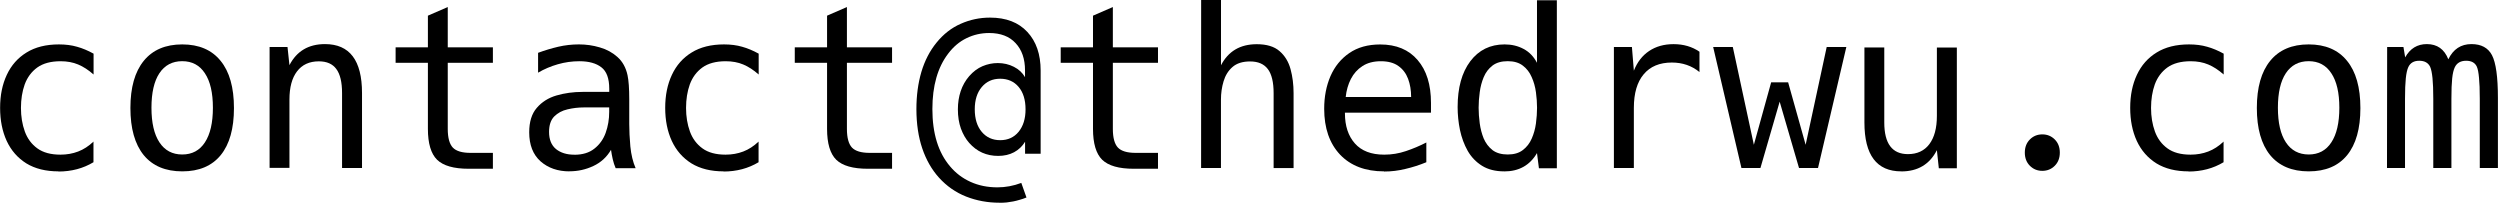 <?xml version="1.0" encoding="UTF-8"?>
<svg width="47.85mm" height="3.876mm" version="1.1" viewBox="0 0 47.85 3.876" xmlns="http://www.w3.org/2000/svg">
 <g transform="translate(-77.01 -31.49)">
  <g>
   <g fill="#000" stroke-width=".07">
    <path d="m78.13 34.77q-0.366 0-0.616-0.153-0.248-0.155-0.376-0.43-0.126-0.275-0.126-0.632 0-0.36 0.128-0.632 0.128-0.275 0.378-0.428 0.25-0.155 0.62-0.155 0.192 0 0.347 0.045 0.155 0.043 0.316 0.132v0.399q-0.147-0.13-0.296-0.192-0.147-0.062-0.335-0.062-0.279 0-0.447 0.12-0.165 0.12-0.24 0.323-0.072 0.203-0.072 0.451 0 0.246 0.074 0.451 0.074 0.203 0.24 0.323 0.165 0.12 0.442 0.12 0.182 0 0.339-0.06 0.157-0.06 0.293-0.19v0.395q-0.296 0.178-0.672 0.178z"/>
    <path d="m80.5 34.77q-0.484 0-0.74-0.312-0.254-0.314-0.254-0.901 0-0.589 0.256-0.903t0.736-0.314q0.48 0 0.734 0.314 0.256 0.312 0.256 0.905 0 0.589-0.254 0.901-0.254 0.31-0.734 0.31zm-0.002-0.323q0.283 0 0.434-0.232 0.153-0.232 0.153-0.663 0-0.43-0.153-0.659-0.151-0.232-0.434-0.232-0.285 0-0.438 0.232-0.151 0.229-0.151 0.659 0 0.432 0.153 0.663 0.153 0.232 0.436 0.232z"/>
    <path d="m82.17 32.39h0.343l0.037 0.347q0.209-0.403 0.68-0.403 0.709 0 0.709 0.936v1.435h-0.382v-1.435q0-0.312-0.11-0.459-0.107-0.147-0.335-0.147-0.271 0-0.417 0.192-0.145 0.19-0.145 0.539v1.308h-0.38z"/>
    <path d="m85.98 34.72q-0.426 0-0.604-0.172-0.176-0.174-0.176-0.591v-1.265h-0.618v-0.296h0.618v-0.606l0.38-0.165v0.771h0.864v0.296h-0.864v1.265q0 0.254 0.097 0.358 0.097 0.101 0.339 0.101h0.428v0.304z"/>
    <path d="m87.91 34.77q-0.335 0-0.554-0.192-0.217-0.194-0.217-0.556 0-0.3 0.145-0.467 0.145-0.17 0.378-0.238 0.234-0.068 0.498-0.068h0.511v-0.06q0-0.296-0.151-0.411-0.149-0.116-0.42-0.116-0.211 0-0.413 0.058-0.203 0.058-0.378 0.161v-0.38q0.19-0.07 0.385-0.116 0.194-0.045 0.397-0.045 0.207 0 0.401 0.058 0.196 0.056 0.339 0.186 0.143 0.128 0.19 0.345 0.033 0.153 0.033 0.461v0.473q0 0.194 0.021 0.43 0.023 0.236 0.101 0.417h-0.382q-0.035-0.081-0.056-0.172-0.021-0.093-0.033-0.18-0.122 0.209-0.339 0.31-0.215 0.101-0.455 0.101zm0.093-0.318q0.236 0 0.382-0.116 0.149-0.116 0.217-0.302 0.068-0.188 0.068-0.403v-0.085h-0.482q-0.161 0-0.316 0.037-0.153 0.035-0.254 0.136-0.099 0.101-0.099 0.296 0 0.219 0.134 0.329 0.134 0.107 0.349 0.107z"/>
    <path d="m90.86 34.77q-0.366 0-0.616-0.153-0.248-0.155-0.376-0.43-0.126-0.275-0.126-0.632 0-0.36 0.128-0.632 0.128-0.275 0.378-0.428 0.25-0.155 0.62-0.155 0.192 0 0.347 0.045 0.155 0.043 0.316 0.132v0.399q-0.147-0.13-0.296-0.192-0.147-0.062-0.335-0.062-0.279 0-0.447 0.12-0.165 0.12-0.24 0.323-0.072 0.203-0.072 0.451 0 0.246 0.074 0.451 0.074 0.203 0.24 0.323 0.165 0.12 0.442 0.12 0.182 0 0.339-0.06t0.293-0.19v0.395q-0.296 0.178-0.672 0.178z"/>
    <path d="m93.62 34.72q-0.426 0-0.604-0.172-0.176-0.174-0.176-0.591v-1.265h-0.618v-0.296h0.618v-0.606l0.38-0.165v0.771h0.864v0.296h-0.864v1.265q0 0.254 0.097 0.358 0.097 0.101 0.339 0.101h0.428v0.304z"/>
    <path d="m96.14 35.37q-0.339 0-0.639-0.118-0.298-0.118-0.519-0.362-0.209-0.232-0.32-0.56t-0.112-0.75q0-0.389 0.095-0.713 0.097-0.325 0.291-0.562 0.198-0.244 0.463-0.36 0.265-0.118 0.56-0.118 0.461 0 0.715 0.275 0.254 0.273 0.254 0.738v1.592h-0.298v-0.229q-0.079 0.13-0.211 0.201-0.132 0.07-0.304 0.07-0.335 0-0.554-0.248-0.099-0.112-0.159-0.275-0.058-0.163-0.058-0.368 0-0.188 0.054-0.349 0.054-0.161 0.163-0.287 0.114-0.13 0.254-0.19 0.143-0.06 0.293-0.06 0.167 0 0.308 0.072 0.139 0.07 0.213 0.198v-0.13q0-0.329-0.18-0.521-0.178-0.194-0.506-0.194-0.232 0-0.434 0.099-0.201 0.097-0.351 0.296-0.302 0.395-0.302 1.06 0 0.701 0.339 1.098 0.161 0.192 0.391 0.296 0.232 0.105 0.515 0.105 0.232 0 0.457-0.085l0.099 0.279q-0.07 0.029-0.132 0.045-0.062 0.019-0.124 0.031-0.064 0.012-0.124 0.019-0.06 0.006-0.139 0.006zm0.014-1.197q0.221 0 0.353-0.161 0.132-0.163 0.132-0.428 0-0.273-0.132-0.43-0.132-0.157-0.355-0.157-0.217 0-0.351 0.159-0.134 0.159-0.134 0.426 0 0.273 0.134 0.432 0.134 0.159 0.353 0.159z"/>
    <path d="m98.71 34.72q-0.426 0-0.604-0.172-0.176-0.174-0.176-0.591v-1.265h-0.618v-0.296h0.618v-0.606l0.38-0.165v0.771h0.864v0.296h-0.864v1.265q0 0.254 0.097 0.358 0.097 0.101 0.339 0.101h0.428v0.304z"/>
    <path d="m100 31.49h0.38v1.249q0.209-0.403 0.684-0.403 0.285 0 0.436 0.132 0.153 0.132 0.211 0.345 0.058 0.213 0.058 0.459v1.435h-0.382v-1.435q0-0.312-0.11-0.459-0.11-0.147-0.341-0.147-0.215 0-0.337 0.107-0.12 0.105-0.17 0.273-0.05 0.167-0.05 0.351v1.308h-0.38z"/>
    <path d="m103.5 34.77q-0.535 0-0.841-0.32-0.304-0.323-0.304-0.878 0-0.345 0.12-0.624 0.122-0.279 0.36-0.442 0.24-0.165 0.591-0.165 0.463 0 0.717 0.298 0.256 0.296 0.256 0.821v0.186h-1.647v0.012q0 0.362 0.19 0.577 0.19 0.215 0.562 0.215 0.215 0 0.415-0.068 0.203-0.068 0.391-0.165v0.378q-0.196 0.081-0.399 0.128-0.201 0.05-0.411 0.05zm0.519-1.424q0-0.192-0.058-0.347-0.058-0.155-0.186-0.246-0.126-0.091-0.335-0.091-0.211 0-0.353 0.093-0.141 0.091-0.221 0.246-0.079 0.155-0.099 0.345z"/>
    <path d="m105.8 34.77q-0.252 0-0.424-0.107-0.172-0.107-0.275-0.287-0.101-0.18-0.147-0.397-0.045-0.219-0.045-0.44 0-0.554 0.242-0.876 0.244-0.323 0.657-0.323 0.203 0 0.364 0.087 0.161 0.085 0.256 0.265v-1.197h0.38v3.216h-0.343l-0.037-0.291q-0.205 0.351-0.628 0.351zm0.068-0.323q0.18 0 0.289-0.085 0.112-0.085 0.17-0.219 0.06-0.136 0.081-0.291 0.021-0.157 0.021-0.3 0-0.141-0.021-0.296-0.021-0.155-0.081-0.289-0.058-0.136-0.17-0.221-0.11-0.085-0.289-0.085-0.182 0-0.293 0.085-0.11 0.085-0.167 0.221-0.056 0.134-0.076 0.289-0.021 0.155-0.021 0.296t0.021 0.298q0.021 0.155 0.076 0.291 0.058 0.134 0.167 0.221 0.112 0.085 0.293 0.085z"/>
    <path d="m107.9 32.39h0.345l0.037 0.453q0.097-0.246 0.291-0.376 0.196-0.132 0.469-0.132 0.285 0 0.496 0.145v0.389q-0.223-0.182-0.529-0.182-0.351 0-0.539 0.225-0.188 0.223-0.188 0.643v1.151h-0.382z"/>
    <path d="m109.8 32.39h0.376l0.403 1.871 0.331-1.195h0.325l0.335 1.195 0.403-1.871h0.376l-0.542 2.315h-0.364l-0.37-1.269-0.368 1.269h-0.364z"/>
    <path d="m113.4 34.77q-0.705 0-0.705-0.936v-1.435h0.38v1.435q0 0.606 0.453 0.606 0.265 0 0.409-0.19 0.145-0.192 0.145-0.542v-1.308h0.382v2.311h-0.345l-0.037-0.347q-0.207 0.407-0.682 0.407z"/>
    <path d="m116.1 34.76q-0.141 0-0.238-0.097-0.097-0.097-0.097-0.252 0-0.155 0.097-0.252 0.097-0.097 0.238-0.097 0.141 0 0.238 0.097 0.097 0.097 0.097 0.252 0 0.155-0.097 0.252-0.097 0.097-0.238 0.097z"/>
    <path d="m118.9 34.77q-0.366 0-0.616-0.153-0.248-0.155-0.376-0.43-0.126-0.275-0.126-0.632 0-0.36 0.128-0.632 0.128-0.275 0.378-0.428 0.25-0.155 0.62-0.155 0.192 0 0.347 0.045 0.155 0.043 0.316 0.132v0.399q-0.147-0.13-0.296-0.192-0.147-0.062-0.335-0.062-0.279 0-0.447 0.12-0.165 0.12-0.24 0.323-0.072 0.203-0.072 0.451 0 0.246 0.074 0.451 0.074 0.203 0.24 0.323 0.165 0.12 0.442 0.12 0.182 0 0.339-0.06 0.157-0.06 0.293-0.19v0.395q-0.296 0.178-0.672 0.178z"/>
    <path d="m121.2 34.77q-0.484 0-0.74-0.312-0.254-0.314-0.254-0.901 0-0.589 0.256-0.903 0.256-0.314 0.736-0.314t0.734 0.314q0.256 0.312 0.256 0.905 0 0.589-0.254 0.901-0.254 0.31-0.734 0.31zm-2e-3 -0.323q0.283 0 0.434-0.232 0.153-0.232 0.153-0.663 0-0.43-0.153-0.659-0.151-0.232-0.434-0.232-0.285 0-0.438 0.232-0.151 0.229-0.151 0.659 0 0.432 0.153 0.663t0.436 0.232z"/>
    <path d="m122.7 32.39h0.312l0.033 0.198q0.141-0.254 0.415-0.254 0.296 0 0.411 0.291 0.141-0.291 0.442-0.291 0.281 0 0.393 0.211 0.114 0.217 0.114 0.819v1.342h-0.347v-1.325q0-0.26-0.015-0.403-0.012-0.143-0.041-0.211-0.052-0.114-0.205-0.114-0.157 0-0.217 0.124-0.035 0.072-0.05 0.211-0.015 0.139-0.015 0.393v1.325h-0.347v-1.325q0-0.25-0.015-0.397t-0.045-0.215q-0.056-0.116-0.209-0.116-0.153 0-0.209 0.122-0.033 0.07-0.048 0.215-0.015 0.143-0.015 0.391v1.325h-0.345z"/>
   </g>
  </g>
 </g>
</svg>
